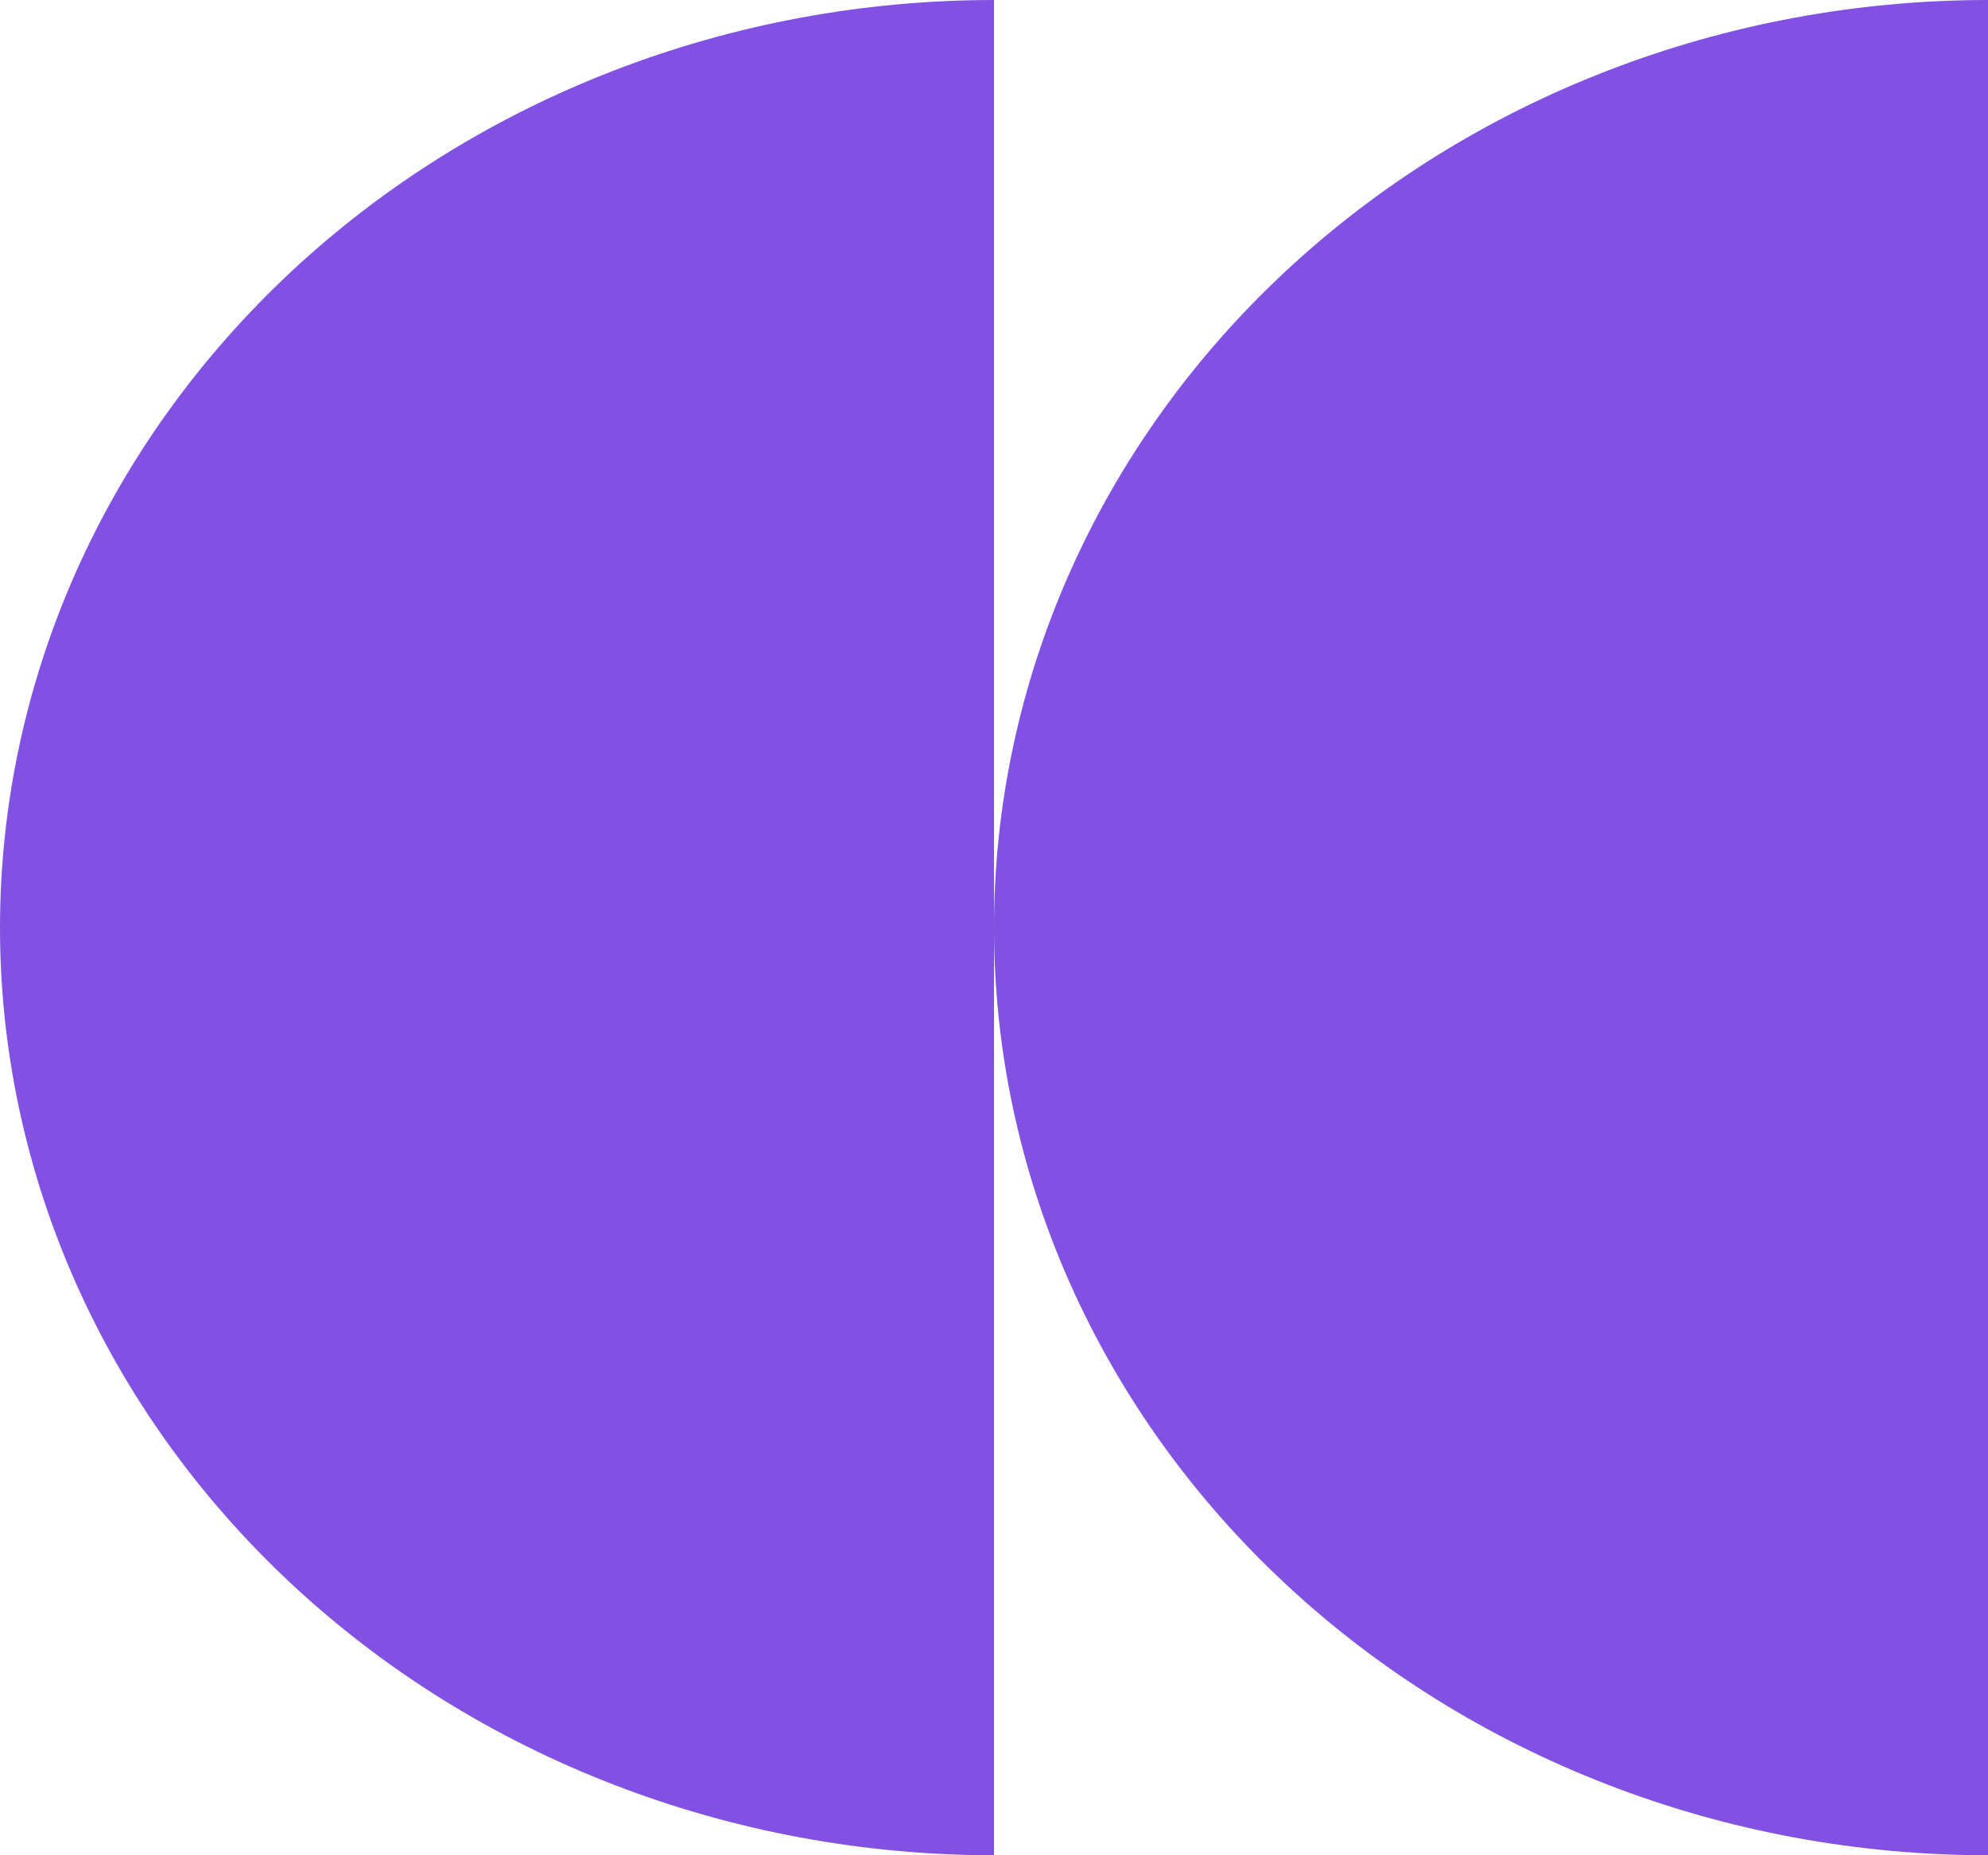 <?xml version="1.0" encoding="UTF-8"?> <svg xmlns="http://www.w3.org/2000/svg" width="30" height="28" viewBox="0 0 30 28" fill="none"> <path d="M30 -7.51037e-07C28.03 -9.86388e-07 26.08 0.362 24.26 1.066C22.44 1.769 20.786 2.8 19.393 4.101C18 5.401 16.896 6.944 16.142 8.642C15.388 10.341 15 12.162 15 14C15 15.838 15.388 17.659 16.142 19.358C16.896 21.056 18 22.599 19.393 23.899C20.786 25.2 22.44 26.231 24.26 26.934C26.08 27.638 28.03 28 30 28L30 -7.51037e-07Z" fill="#8251E4"></path> <path d="M15 -6.55671e-07C13.03 -8.91021e-07 11.08 0.362 9.26 1.066C7.44 1.769 5.786 2.8 4.393 4.101C3.001 5.401 1.896 6.944 1.142 8.642C0.388 10.341 -4.34011e-07 12.162 -6.11959e-07 14C-7.89908e-07 15.838 0.388 17.659 1.142 19.358C1.896 21.056 3.001 22.599 4.393 23.899C5.786 25.2 7.44 26.231 9.26 26.934C11.08 27.638 13.03 28 15 28L15 -6.55671e-07Z" fill="#8251E4"></path> </svg> 